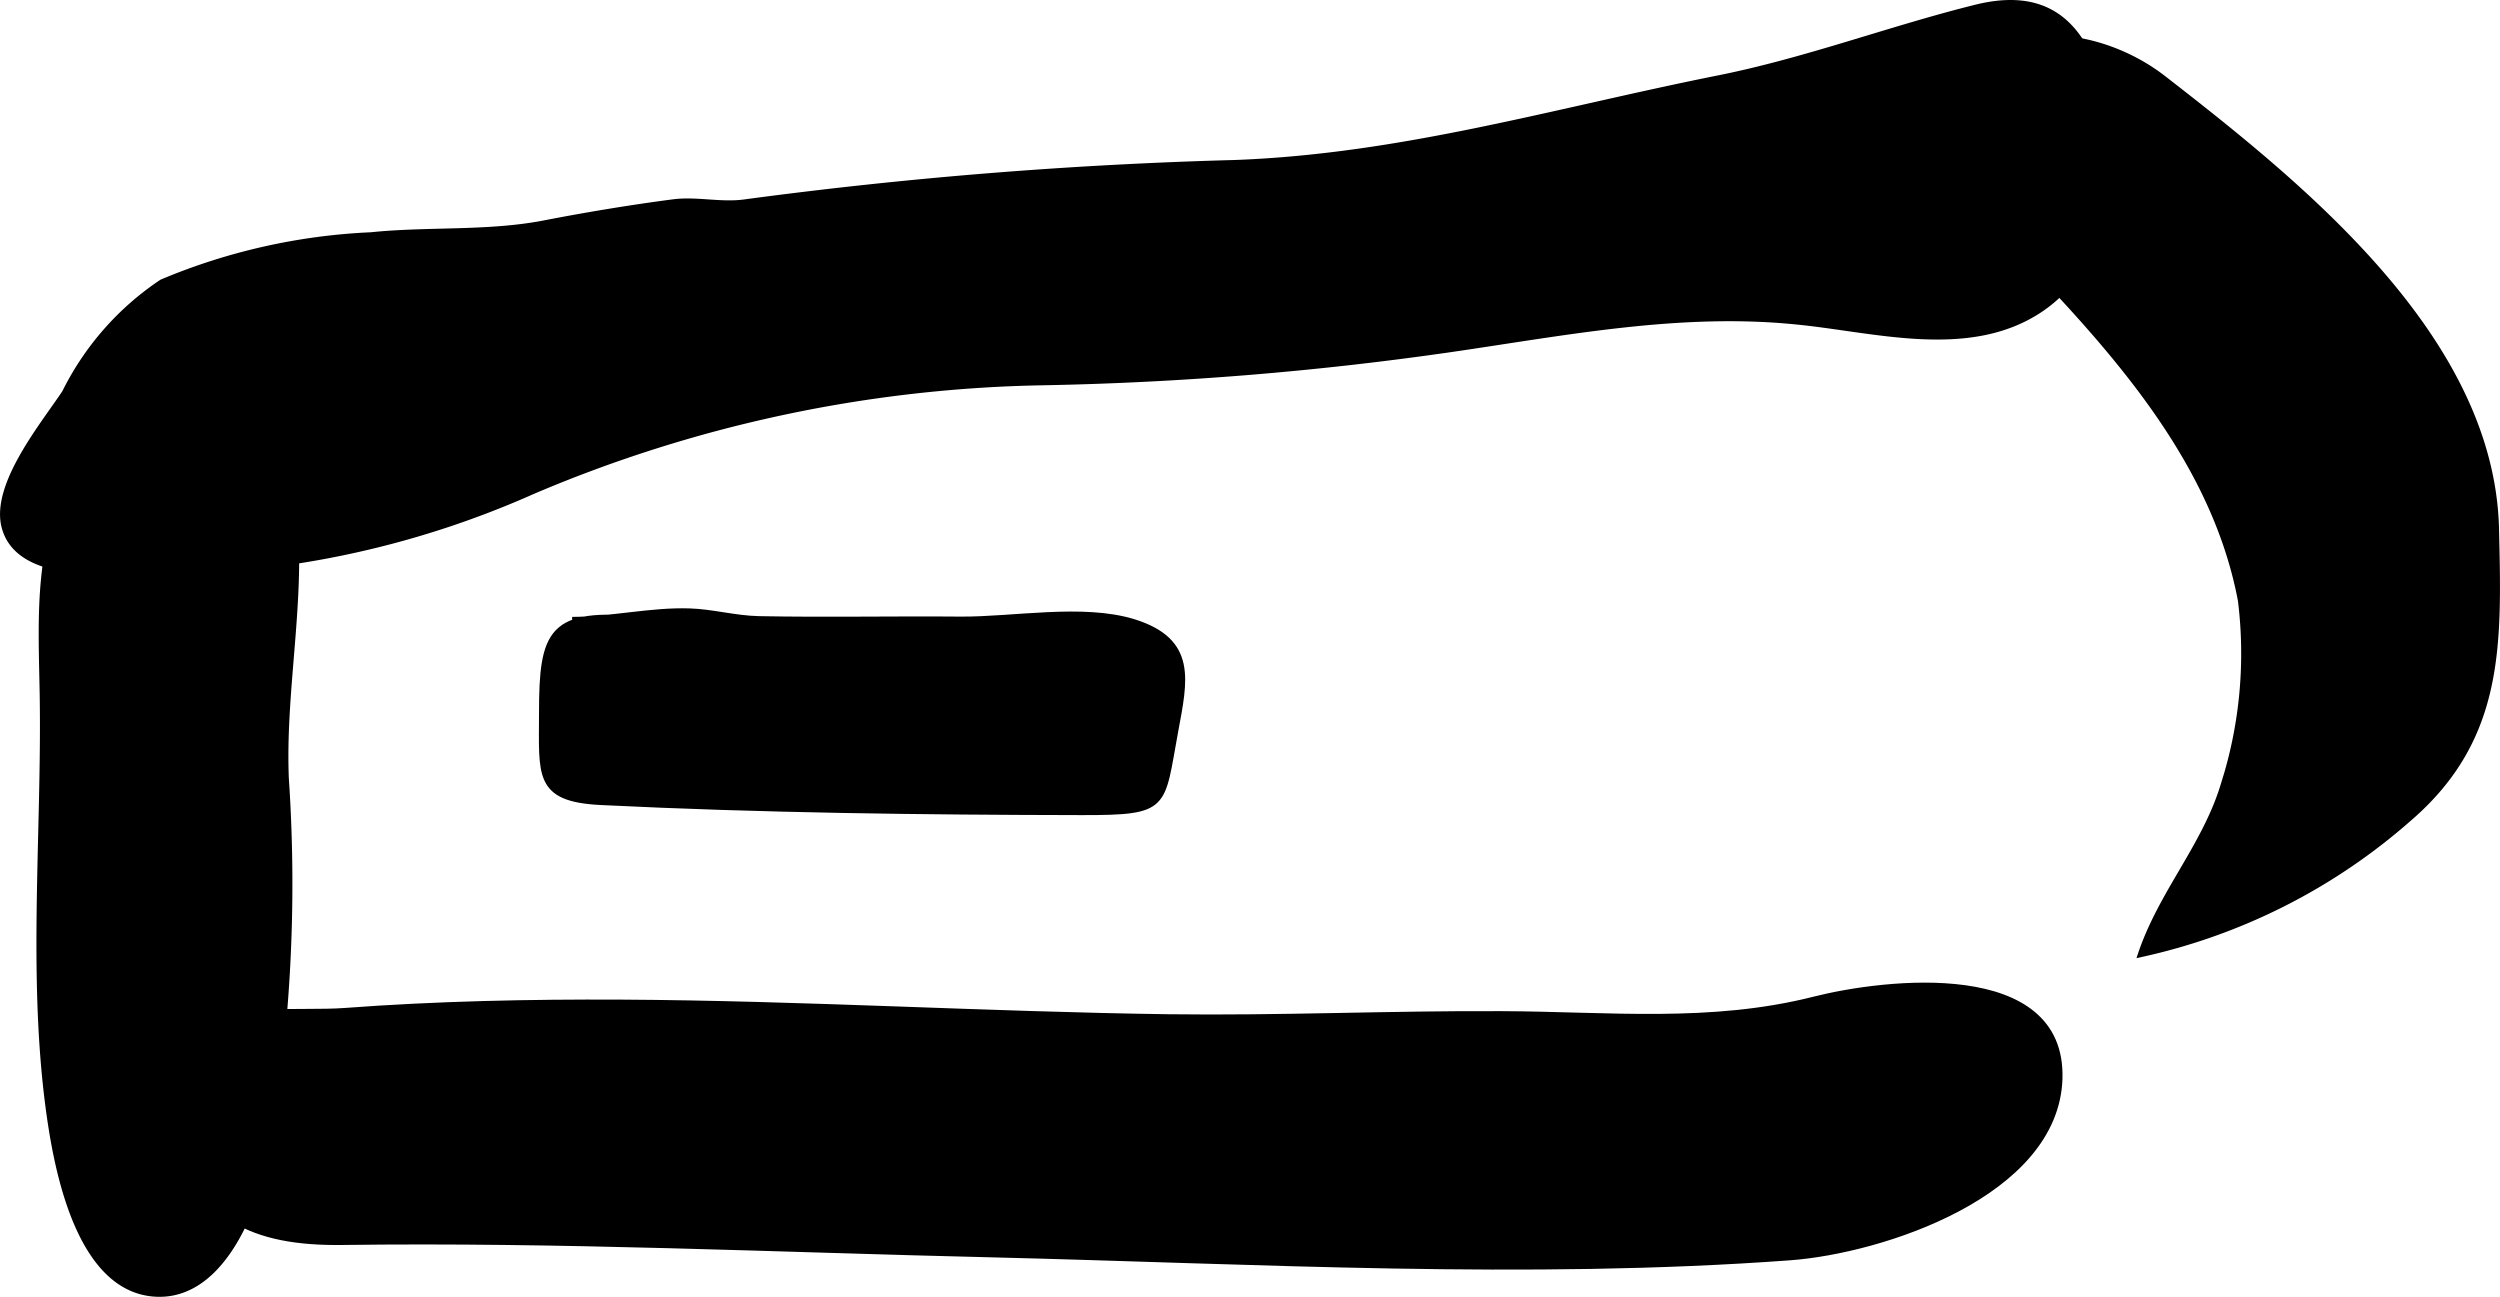 <?xml version="1.0" encoding="UTF-8"?>
<svg xmlns="http://www.w3.org/2000/svg"
     version="1.1"
     width="24.431mm"
     height="12.673mm"
     viewBox="0 0 69.253 35.924">
   <defs>
      <style type="text/css"><![CDATA[
      .a {
        stroke: #000;
        stroke-miterlimit: 10;
        stroke-width: 0.15px;
      }
    ]]></style>
   </defs>
   <path class="a"
         d="M4.481,7.814a16.848,16.848,0,0,1,5.796-1.305c1.568-.162,3.201-.028,4.754-.32,1.122-.219,2.424-.438,3.643-.596.641-.077,1.317.098,1.966.004a128.124,128.124,0,0,1,13.566-1.09c4.619-.17,8.855-1.435,13.366-2.338,2.443-.486,4.733-1.358,7.133-1.958,1.876-.475,2.931.308,3.474,2.16.615,2.107.283,4.924-1.682,6.221-1.994,1.313-4.617.518-6.797.316-3.19-.312-6.327.308-9.473.766a90.76,90.76,0,0,1-11.331.924,37.739,37.739,0,0,0-14.137,3.015,25.819,25.819,0,0,1-10.736,2.233c-1.163-.008-3.57.211-3.915-1.292-.26-1.164,1.106-2.805,1.686-3.684A7.885,7.885,0,0,1,4.481,7.814Z"/>
   <path class="a"
         d="M55.098,1.52c1.471-.916,3.529-.361,4.818.636,3.842,2.983,9.127,7.214,9.236,12.52.073,3.153.166,5.771-2.407,7.992a16.603,16.603,0,0,1-7.449,3.773c.567-1.694,1.775-2.995,2.29-4.681a11.944,11.944,0,0,0,.482-5.127c-.656-3.482-2.967-6.302-5.297-8.787-.912-.977-2.185-1.548-2.68-2.829A2.712,2.712,0,0,1,55.098,1.52Z"/>
   <path class="a"
         d="M1.174,19.255c-.037-2.185-.203-4.458,1.073-6.379,1.763-2.643,5.342-2.63,5.845.799.381,2.626-.275,5.281-.166,7.894a43.124,43.124,0,0,1-.605,10.668c-.312,1.419-1.265,3.777-3.092,3.603-1.909-.182-2.55-3.011-2.797-4.515C.797,27.397,1.238,23.219,1.174,19.255Z"/>
   <path class="a"
         d="M9.481,34.413c-2.439.033-4.077-.677-4.592-3.145-.223-1.038-.556-2.01.43-2.679,1.114-.754,2.963-.498,4.235-.592,2.541-.19,5.099-.243,7.647-.231,5.059.028,10.104.336,15.162.405,3.089.041,6.173-.102,9.257-.085,2.938.012,5.771.324,8.641-.405,1.975-.499,6.898-1.07,6.797,2.2-.102,3.194-4.936,4.771-7.478,4.957-7.274.535-14.772.097-22.059-.081C21.507,34.616,15.5,34.332,9.481,34.413Z"/>
   <path class="a"
         d="M15.849,17.164c1.091-.004,2.188-.271,3.255-.235.632.02,1.248.198,1.908.214,1.865.037,3.741-.004,5.609.013,1.463.008,3.372-.361,4.779.068,1.697.527,1.422,1.625,1.162,3.036-.389,2.107-.198,2.245-2.581,2.245-4.479-.008-8.888-.06-13.354-.28-1.768-.093-1.621-.75-1.621-2.472,0-2.253.243-2.861,2.816-2.59"/>
</svg>
